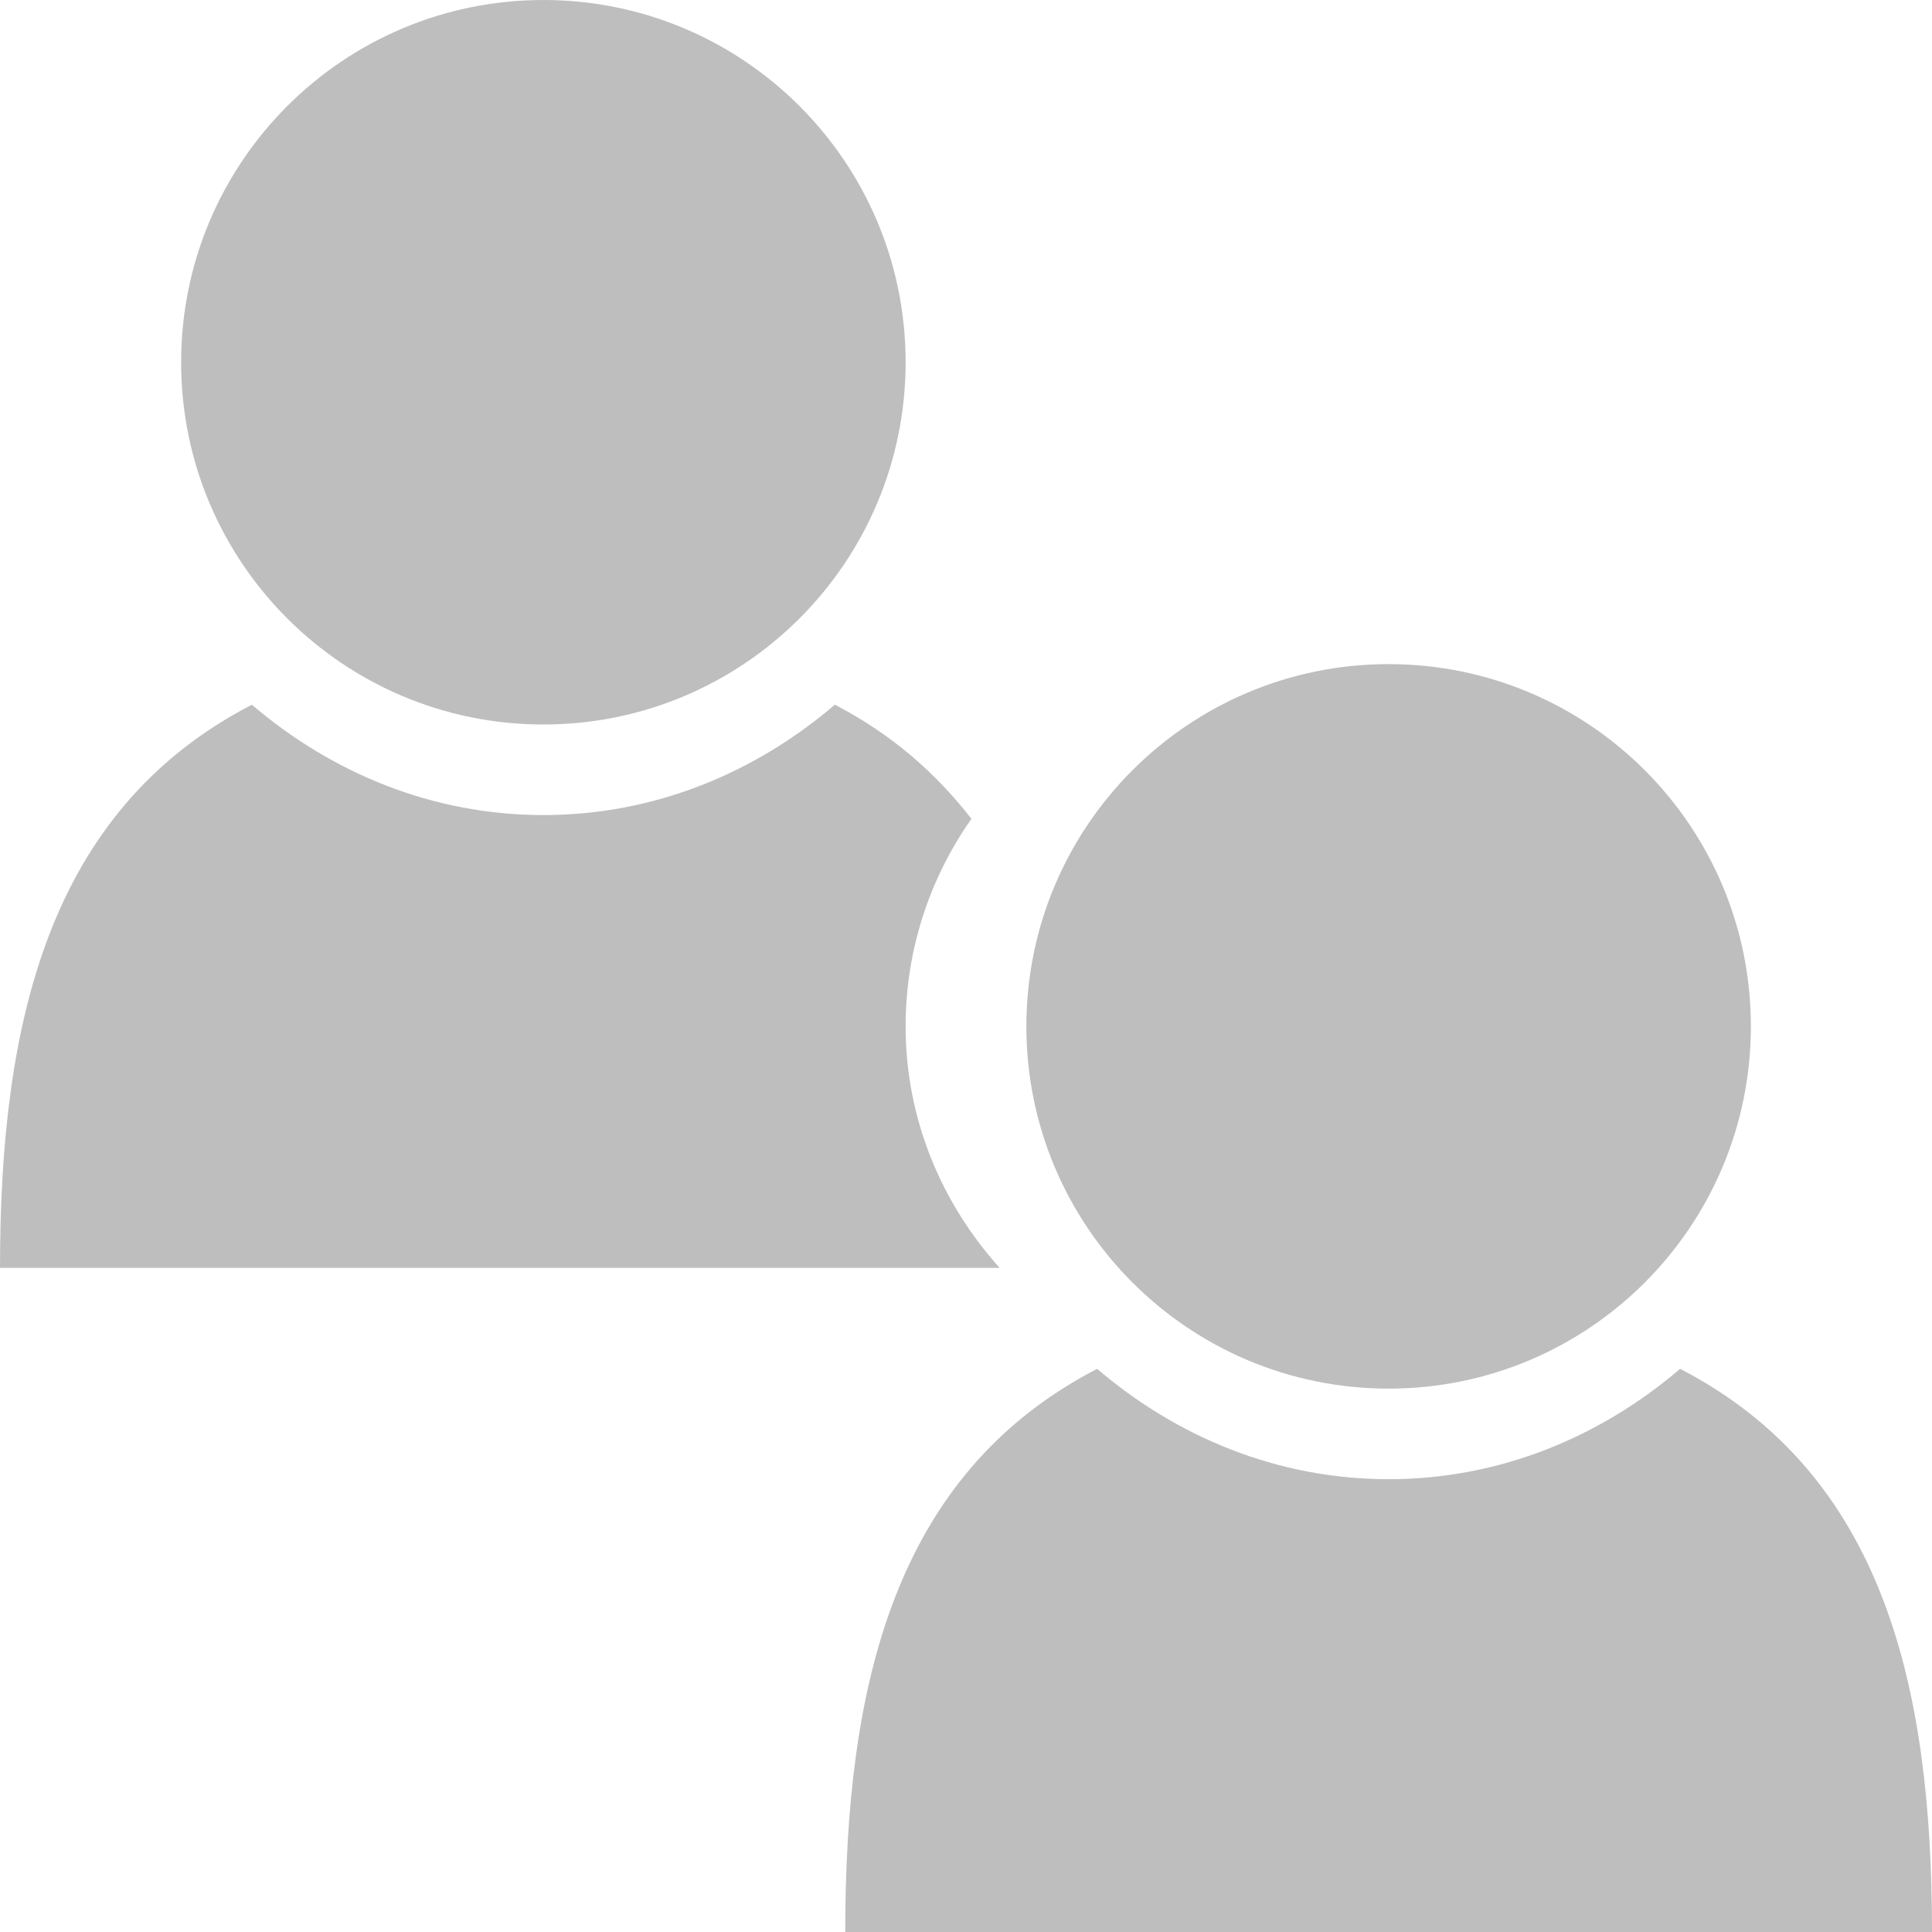 <?xml version="1.0" encoding="UTF-8" standalone="no"?>
<svg
   xmlns:osb="http://www.openswatchbook.org/uri/2009/osb"
   xmlns:dc="http://purl.org/dc/elements/1.1/"
   xmlns:cc="http://creativecommons.org/ns#"
   xmlns:rdf="http://www.w3.org/1999/02/22-rdf-syntax-ns#"
   xmlns:svg="http://www.w3.org/2000/svg"
   xmlns="http://www.w3.org/2000/svg"
   xmlns:sodipodi="http://sodipodi.sourceforge.net/DTD/sodipodi-0.dtd"
   xmlns:inkscape="http://www.inkscape.org/namespaces/inkscape"
   width="16"
   version="1.1"
   style="enable-background:new"
   id="svg7384"
   height="16"
   inkscape:version="0.91 r13725"
   sodipodi:docname="system-users-symbolic.svg">
  <sodipodi:namedview
     pagecolor="#ffffff"
     bordercolor="#666666"
     borderopacity="1"
     objecttolerance="10"
     gridtolerance="10"
     guidetolerance="10"
     inkscape:pageopacity="0"
     inkscape:pageshadow="2"
     inkscape:window-width="1920"
     inkscape:window-height="1026"
     id="namedview21"
     showgrid="true"
     inkscape:zoom="14.75"
     inkscape:cx="1.260728"
     inkscape:cy="-3.3172329"
     inkscape:window-x="0"
     inkscape:window-y="0"
     inkscape:window-maximized="1"
     inkscape:current-layer="svg7384">
    <inkscape:grid
       type="xygrid"
       id="grid4167" />
  </sodipodi:namedview>
  <title
     id="title8473">Moka Symbolic Icon Theme</title>
  <defs
     id="defs7386">
    <linearGradient
       osb:paint="solid"
       id="linearGradient5606">
      <stop
         style="stop-color:#000000;stop-opacity:1;"
         offset="0"
         id="stop5608" />
    </linearGradient>
    <filter
       style="color-interpolation-filters:sRGB"
       id="filter7554">
      <feBlend
         mode="darken"
         in2="BackgroundImage"
         id="feBlend7556" />
    </filter>
  </defs>
  <g
     transform="translate(-661,-14.997)"
     style="display:inline"
     id="layer9" />
  <g
     transform="translate(-661,-14.997)"
     style="display:inline;filter:url(#filter7554)"
     id="layer10" />
  <g
     transform="translate(-420,-631.997)"
     style="display:inline"
     id="layer1" />
  <g
     transform="translate(-661,-14.997)"
     style="display:inline"
     id="layer14" />
  <g
     transform="translate(-661,-14.997)"
     style="display:inline"
     id="layer15" />
  <g
     transform="translate(-661,-14.997)"
     style="display:inline"
     id="g71291" />
  <g
     transform="translate(-420,-481.997)"
     style="display:inline"
     id="layer2" />
  <g
     transform="translate(-661,-14.997)"
     style="display:inline"
     id="layer12" />
  <path
     d="m 4.5,0 c -1.657,0 -3,1.343 -3,3 0,1.657 1.343,3 3,3 1.657,0 3,-1.343 3,-3 0,-1.657 -1.343,-3 -3,-3 z"
     id="path6751-4-6-8"
     style="color:#bebebe;display:inline;overflow:visible;visibility:visible;fill:#bebebe;fill-opacity:1;fill-rule:nonzero;stroke:none;stroke-width:1;marker:none;enable-background:accumulate"
     inkscape:connector-curvature="0" />
  <path
     style="fill:#bebebe;fill-opacity:1;fill-rule:evenodd;stroke:none"
     d="M 2.086 5.836 C 0.399 6.709 0 8.47 0 10.5 L 8.279 10.5 C 7.8 9.968 7.5 9.272 7.5 8.5 C 7.5 7.86 7.703 7.268 8.045 6.781 C 7.754 6.407 7.39 6.083 6.914 5.836 C 6.258 6.397 5.425 6.75 4.5 6.75 C 3.575 6.75 2.742 6.397 2.086 5.836 z "
     id="path6729-2-9-7" />
  <path
     d="M 9.086,11.336 C 7.399,12.209 7,13.97 7,16 l 9,0 C 16,13.97 15.601,12.209 13.914,11.336 13.258,11.897 12.425,12.25 11.5,12.25 c -0.925,0 -1.758,-0.353 -2.414,-0.914 z"
     id="path6729-2-9-78"
     style="fill:#bebebe;fill-opacity:1;fill-rule:evenodd;stroke:none;enable-background:new"
     inkscape:connector-curvature="0" />
  <path
     d="m 11.5,5.5 c -1.657,0 -3,1.343 -3,3 C 8.5,10.157 9.843,11.5 11.5,11.5 c 1.657,0 3,-1.343 3,-3 0,-1.657 -1.343,-3 -3,-3 z"
     id="path6751-4-6-9"
     style="color:#bebebe;display:inline;overflow:visible;visibility:visible;fill:#bebebe;fill-opacity:1;fill-rule:nonzero;stroke:none;stroke-width:1;marker:none;enable-background:accumulate"
     inkscape:connector-curvature="0" />
</svg>
